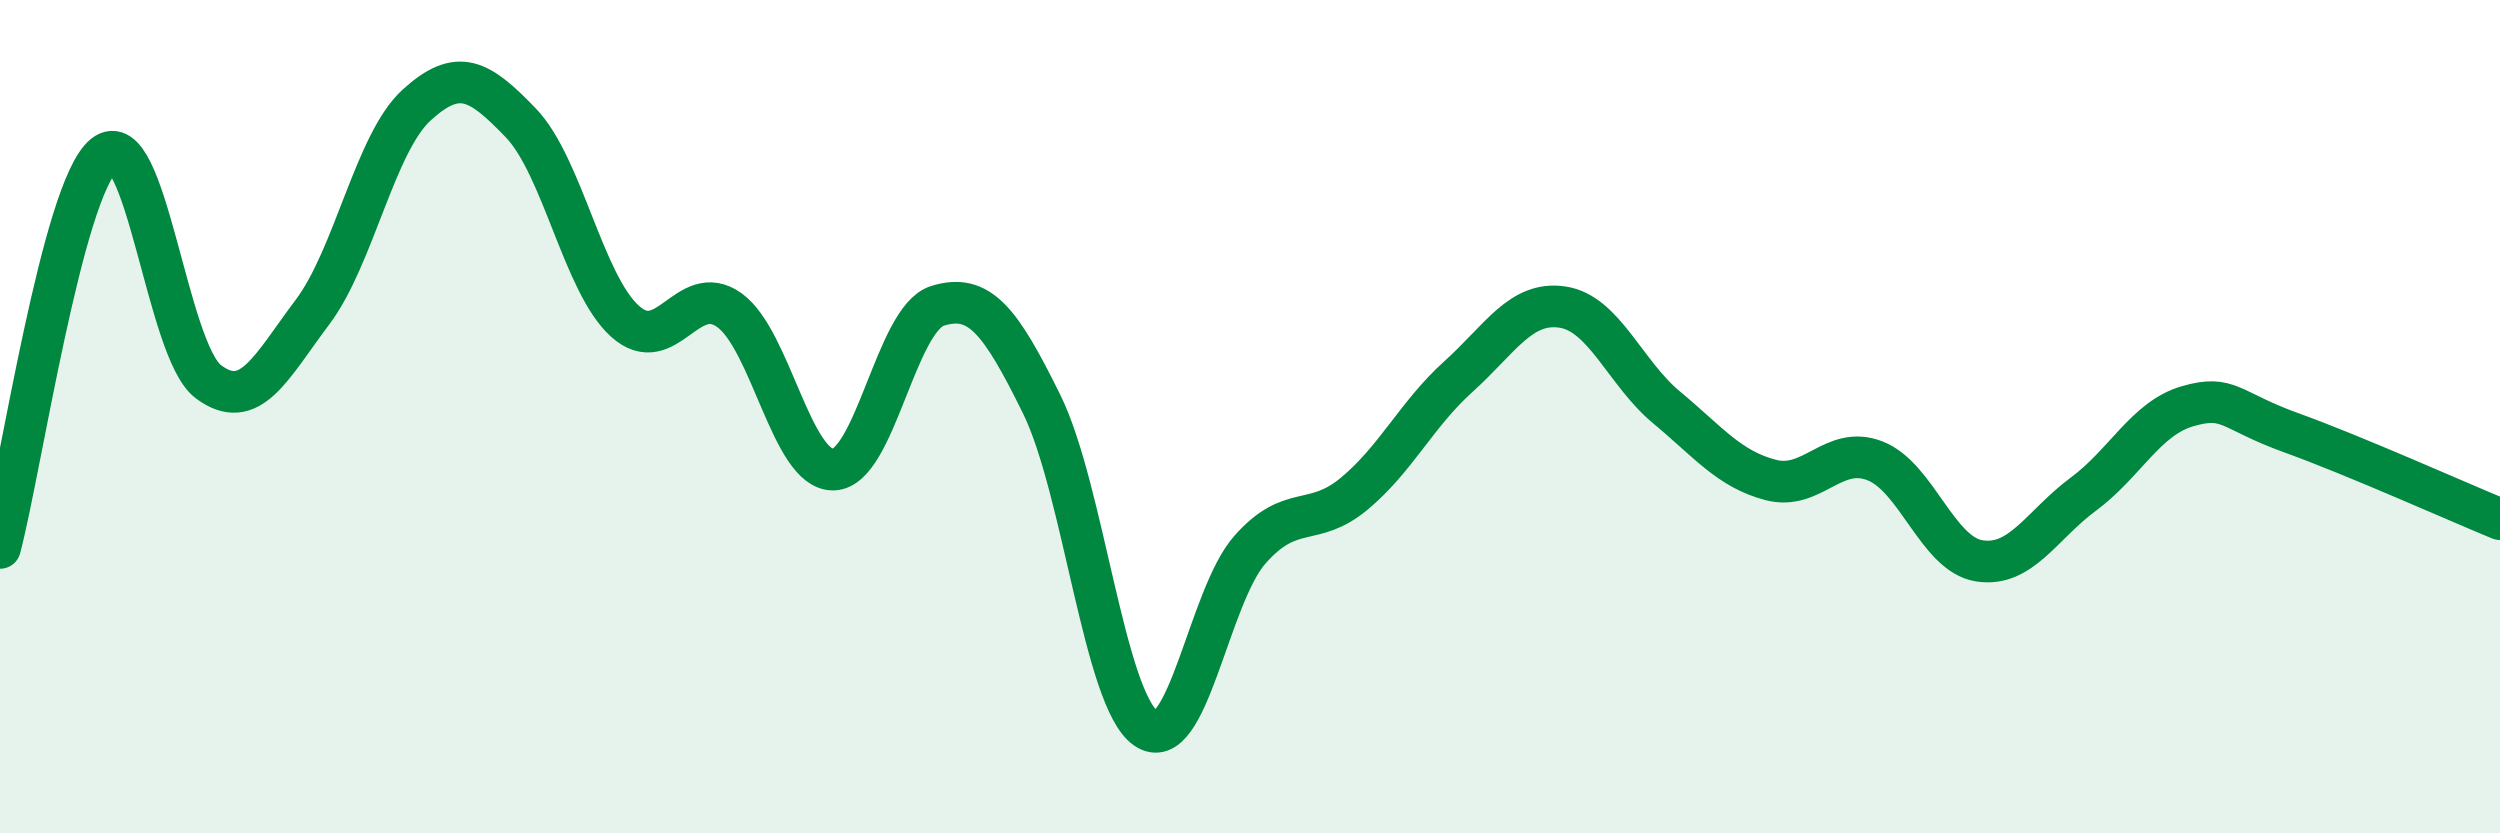 
    <svg width="60" height="20" viewBox="0 0 60 20" xmlns="http://www.w3.org/2000/svg">
      <path
        d="M 0,13.15 C 0.5,11.26 1.5,4.52 2.5,3.72 C 3.5,2.92 4,8.41 5,9.16 C 6,9.91 6.5,8.82 7.5,7.49 C 8.5,6.16 9,3.43 10,2.52 C 11,1.61 11.5,1.91 12.5,2.95 C 13.5,3.99 14,6.81 15,7.71 C 16,8.61 16.5,6.73 17.5,7.44 C 18.5,8.15 19,11.29 20,11.27 C 21,11.25 21.5,7.65 22.5,7.34 C 23.5,7.03 24,7.67 25,9.7 C 26,11.73 26.5,16.78 27.5,17.48 C 28.5,18.18 29,14.32 30,13.19 C 31,12.06 31.5,12.68 32.5,11.85 C 33.5,11.02 34,9.94 35,9.04 C 36,8.14 36.5,7.22 37.5,7.37 C 38.5,7.52 39,8.95 40,9.78 C 41,10.61 41.5,11.26 42.5,11.52 C 43.5,11.78 44,10.67 45,11.06 C 46,11.45 46.5,13.3 47.5,13.46 C 48.5,13.62 49,12.6 50,11.86 C 51,11.12 51.5,10.04 52.5,9.75 C 53.5,9.46 53.5,9.85 55,10.39 C 56.5,10.93 59,12.05 60,12.46L60 20L0 20Z"
        fill="#008740"
        opacity="0.1"
        stroke-linecap="round"
        stroke-linejoin="round"
      />
      <path
        d="M 0,13.15 C 0.5,11.26 1.5,4.52 2.5,3.72 C 3.5,2.92 4,8.41 5,9.16 C 6,9.91 6.5,8.82 7.5,7.49 C 8.5,6.16 9,3.43 10,2.52 C 11,1.61 11.5,1.91 12.5,2.95 C 13.5,3.99 14,6.81 15,7.71 C 16,8.61 16.5,6.73 17.5,7.44 C 18.5,8.15 19,11.29 20,11.27 C 21,11.25 21.5,7.65 22.5,7.34 C 23.5,7.03 24,7.67 25,9.7 C 26,11.73 26.5,16.78 27.5,17.48 C 28.5,18.18 29,14.32 30,13.19 C 31,12.06 31.5,12.68 32.5,11.85 C 33.5,11.02 34,9.94 35,9.04 C 36,8.14 36.5,7.22 37.5,7.37 C 38.5,7.52 39,8.95 40,9.78 C 41,10.61 41.5,11.26 42.5,11.52 C 43.5,11.78 44,10.67 45,11.06 C 46,11.45 46.5,13.3 47.5,13.46 C 48.5,13.62 49,12.6 50,11.86 C 51,11.12 51.5,10.04 52.5,9.75 C 53.5,9.46 53.5,9.85 55,10.39 C 56.5,10.93 59,12.05 60,12.46"
        stroke="#008740"
        stroke-width="1"
        fill="none"
        stroke-linecap="round"
        stroke-linejoin="round"
      />
    </svg>
  